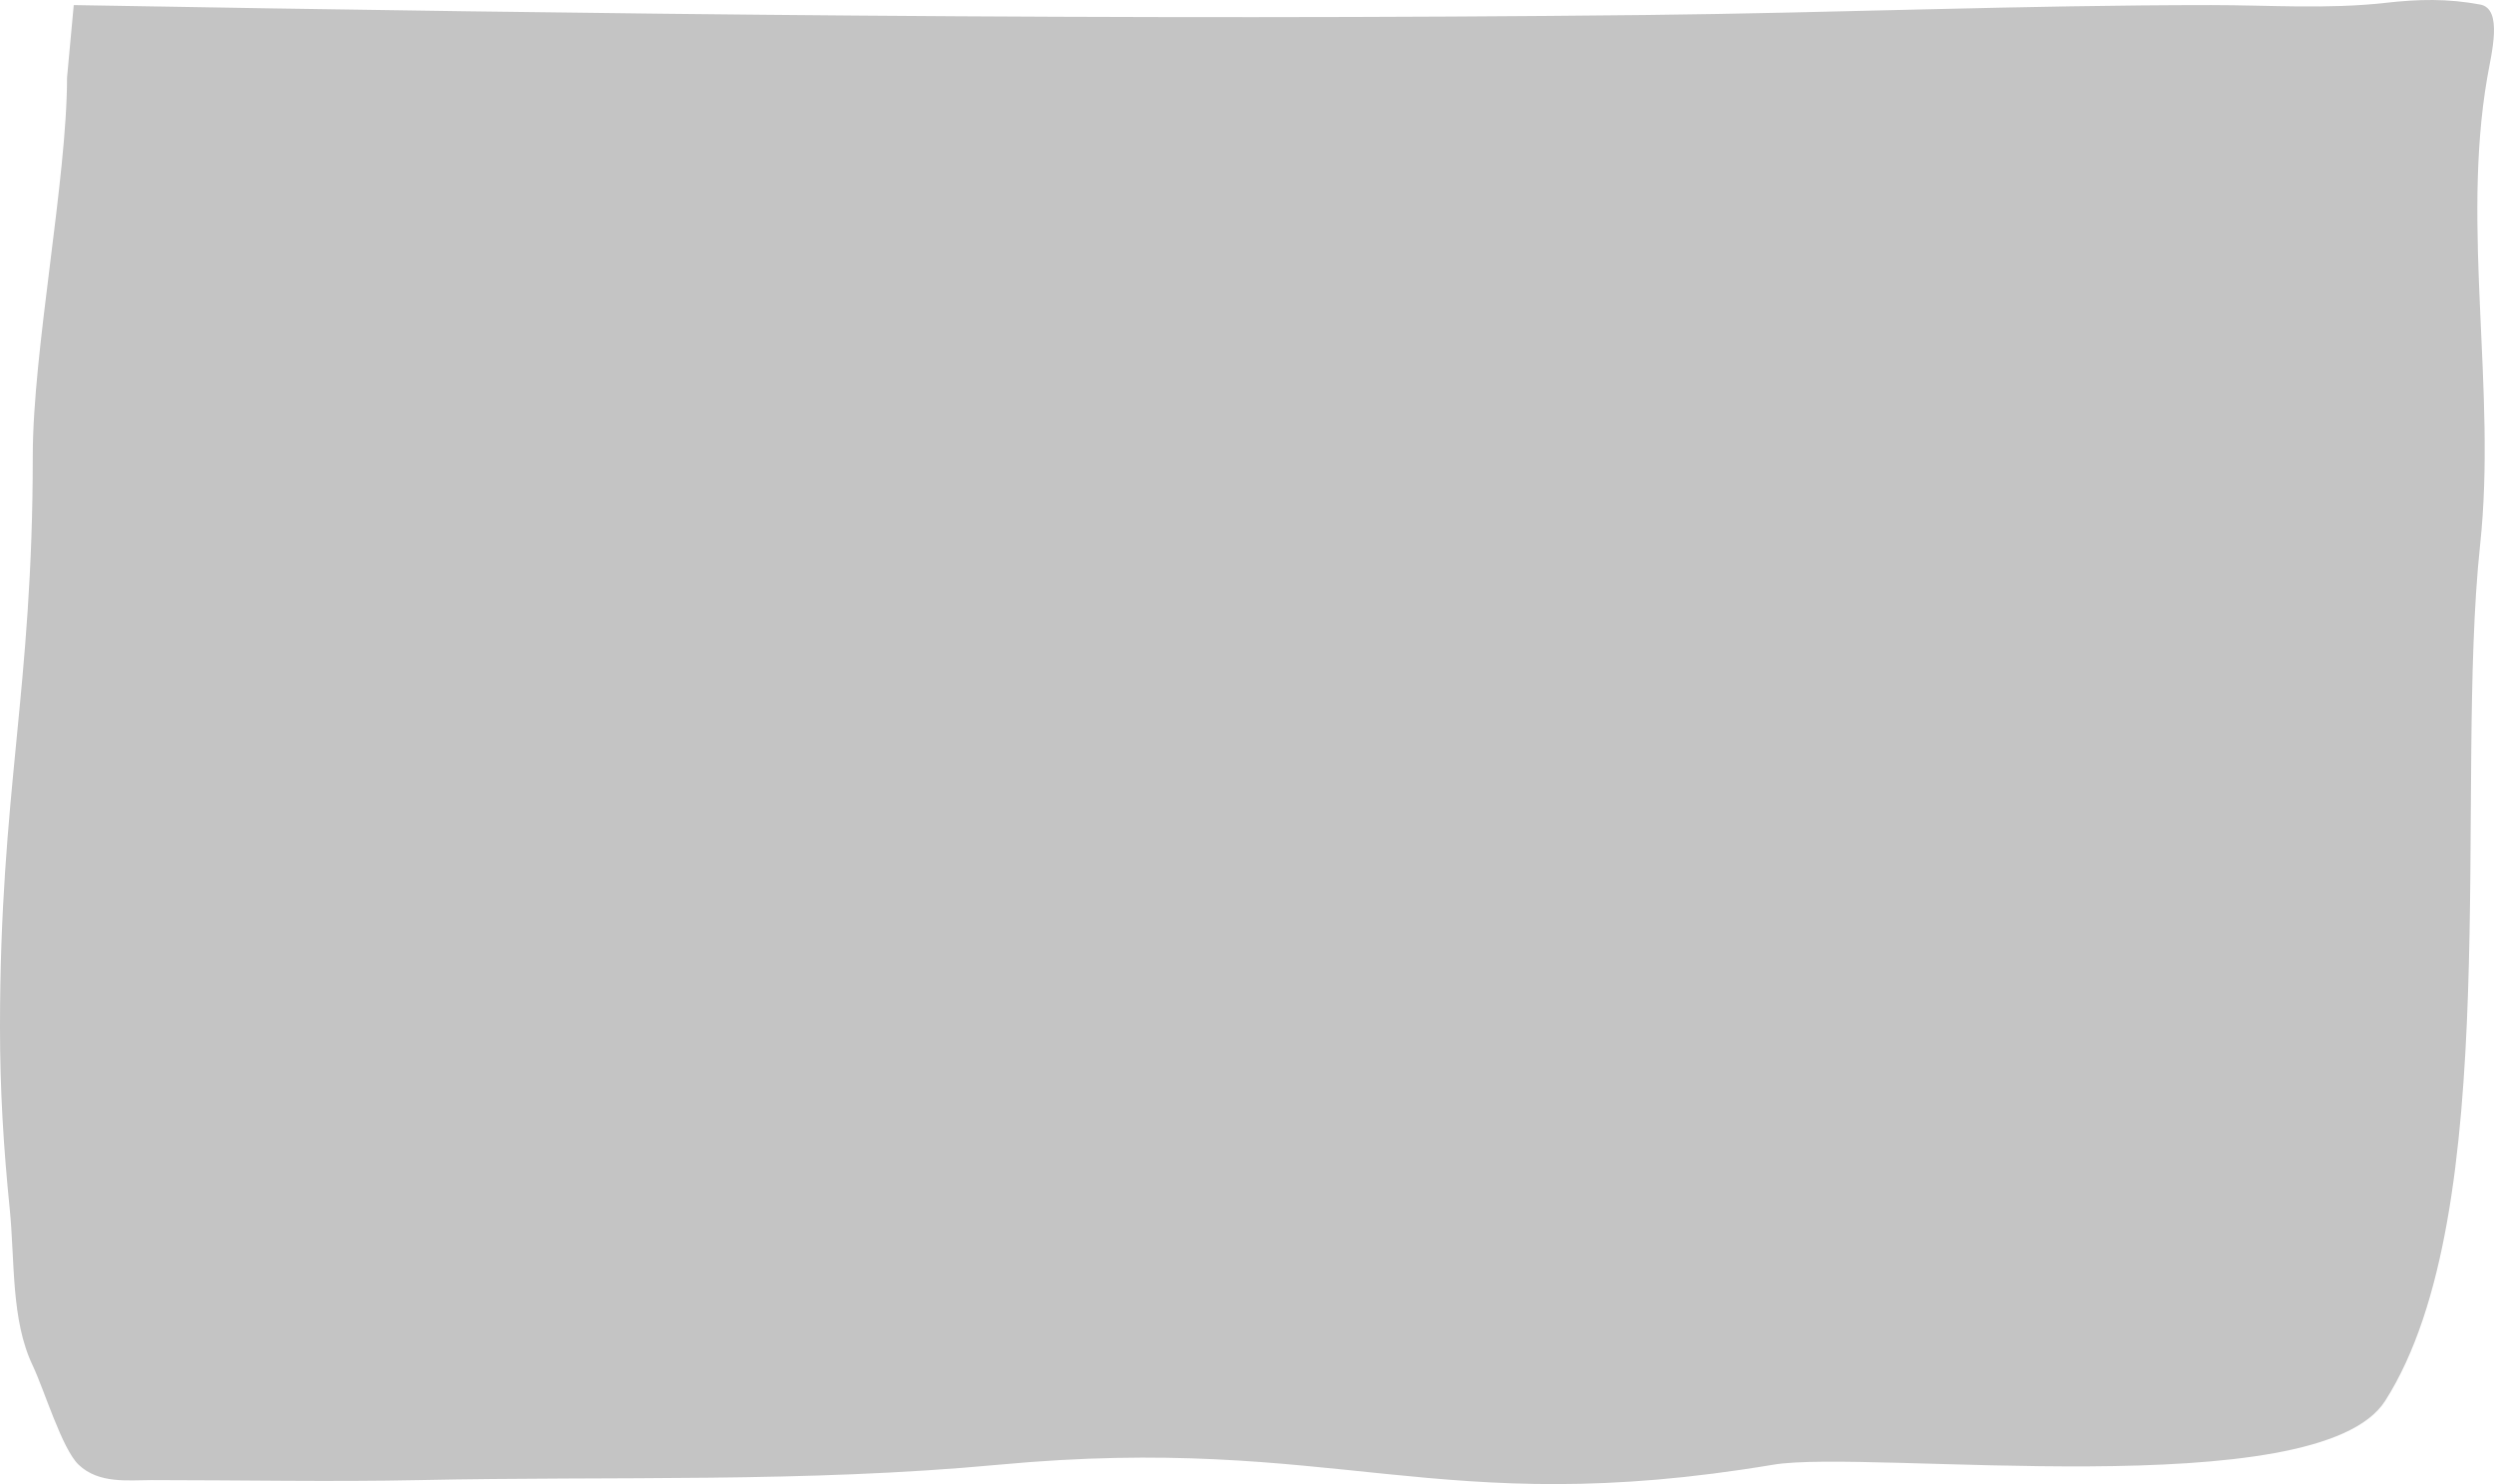 <svg width="336" height="200" viewBox="0 0 336 200" fill="none" xmlns="http://www.w3.org/2000/svg">
<path d="M221.885 2.019C151.215 2.789 80.624 1.92 9.935 0.685L9.032 10.468C9.032 24.087 4.416 47.257 4.416 61.385C4.416 93.122 0 106.587 0 138.465C0 146.833 0.47 154.574 1.305 162.849C2.028 170.026 1.452 177.831 4.416 184.046C5.951 187.266 8.358 195.256 10.588 197.387C13.312 199.991 17.3 199.462 20.372 199.462C32.468 199.462 44.383 199.716 56.5 199.462C82.877 198.909 108.261 199.848 134.576 197.387C180.199 193.119 193.459 205.002 238.895 197.387C251.69 195.242 312.289 202.99 321.337 188.789C337.542 163.357 330.628 106.178 334.132 73.392C336.349 52.659 331.588 30.827 335.086 10.468C335.647 7.201 337.253 1.187 334.132 0.61C329.71 -0.206 325.881 -0.123 321.337 0.388C313.573 1.262 305.682 0.685 297.904 0.685C272.558 0.685 247.228 1.742 221.885 2.019Z" fill="#C4C4C4"/>
</svg>
